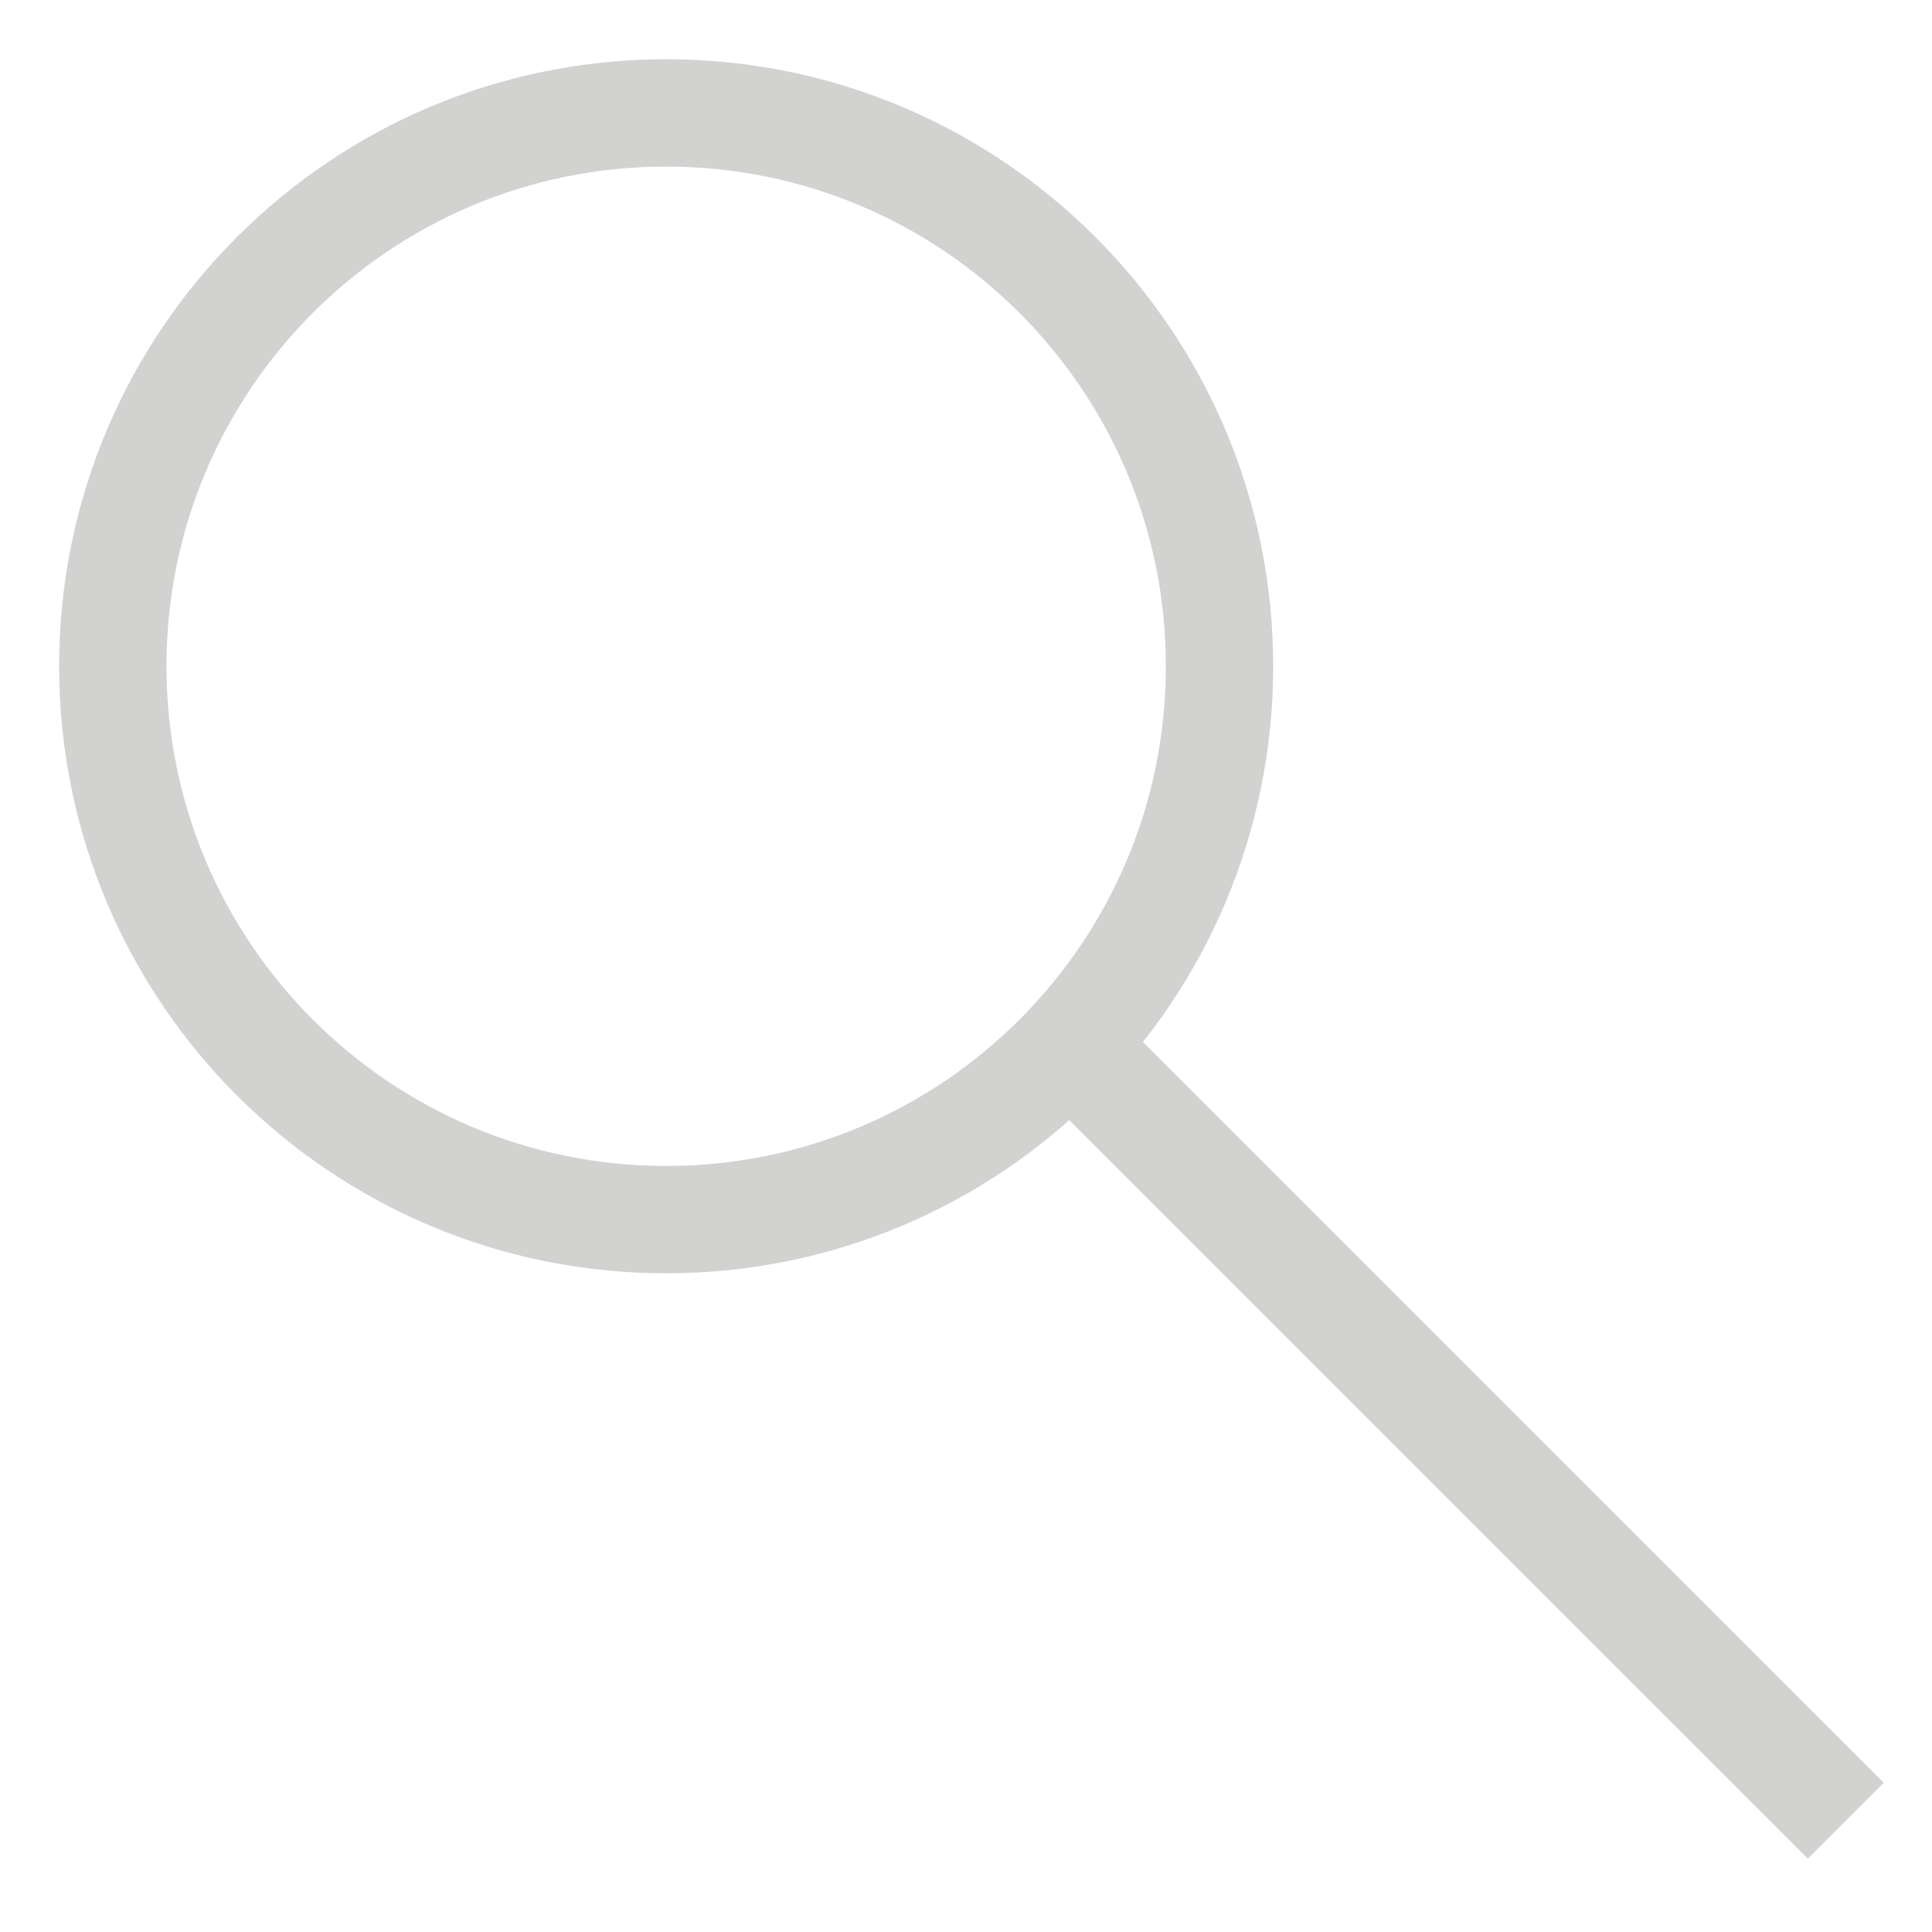 <svg width="18" height="18" viewBox="0 0 18 18" fill="none" xmlns="http://www.w3.org/2000/svg">
<path d="M6.206 11.363C9.054 11.363 11.362 9.055 11.362 6.207C11.362 3.36 9.054 1.052 6.206 1.052C3.359 1.052 1.051 3.36 1.051 6.207C1.051 9.055 3.359 11.363 6.206 11.363Z" stroke="#D2D2D1" stroke-miterlimit="10"/>
<path d="M9.982 9.749L17.197 16.963" stroke="#D2D2D1" stroke-miterlimit="10"/>
</svg>
